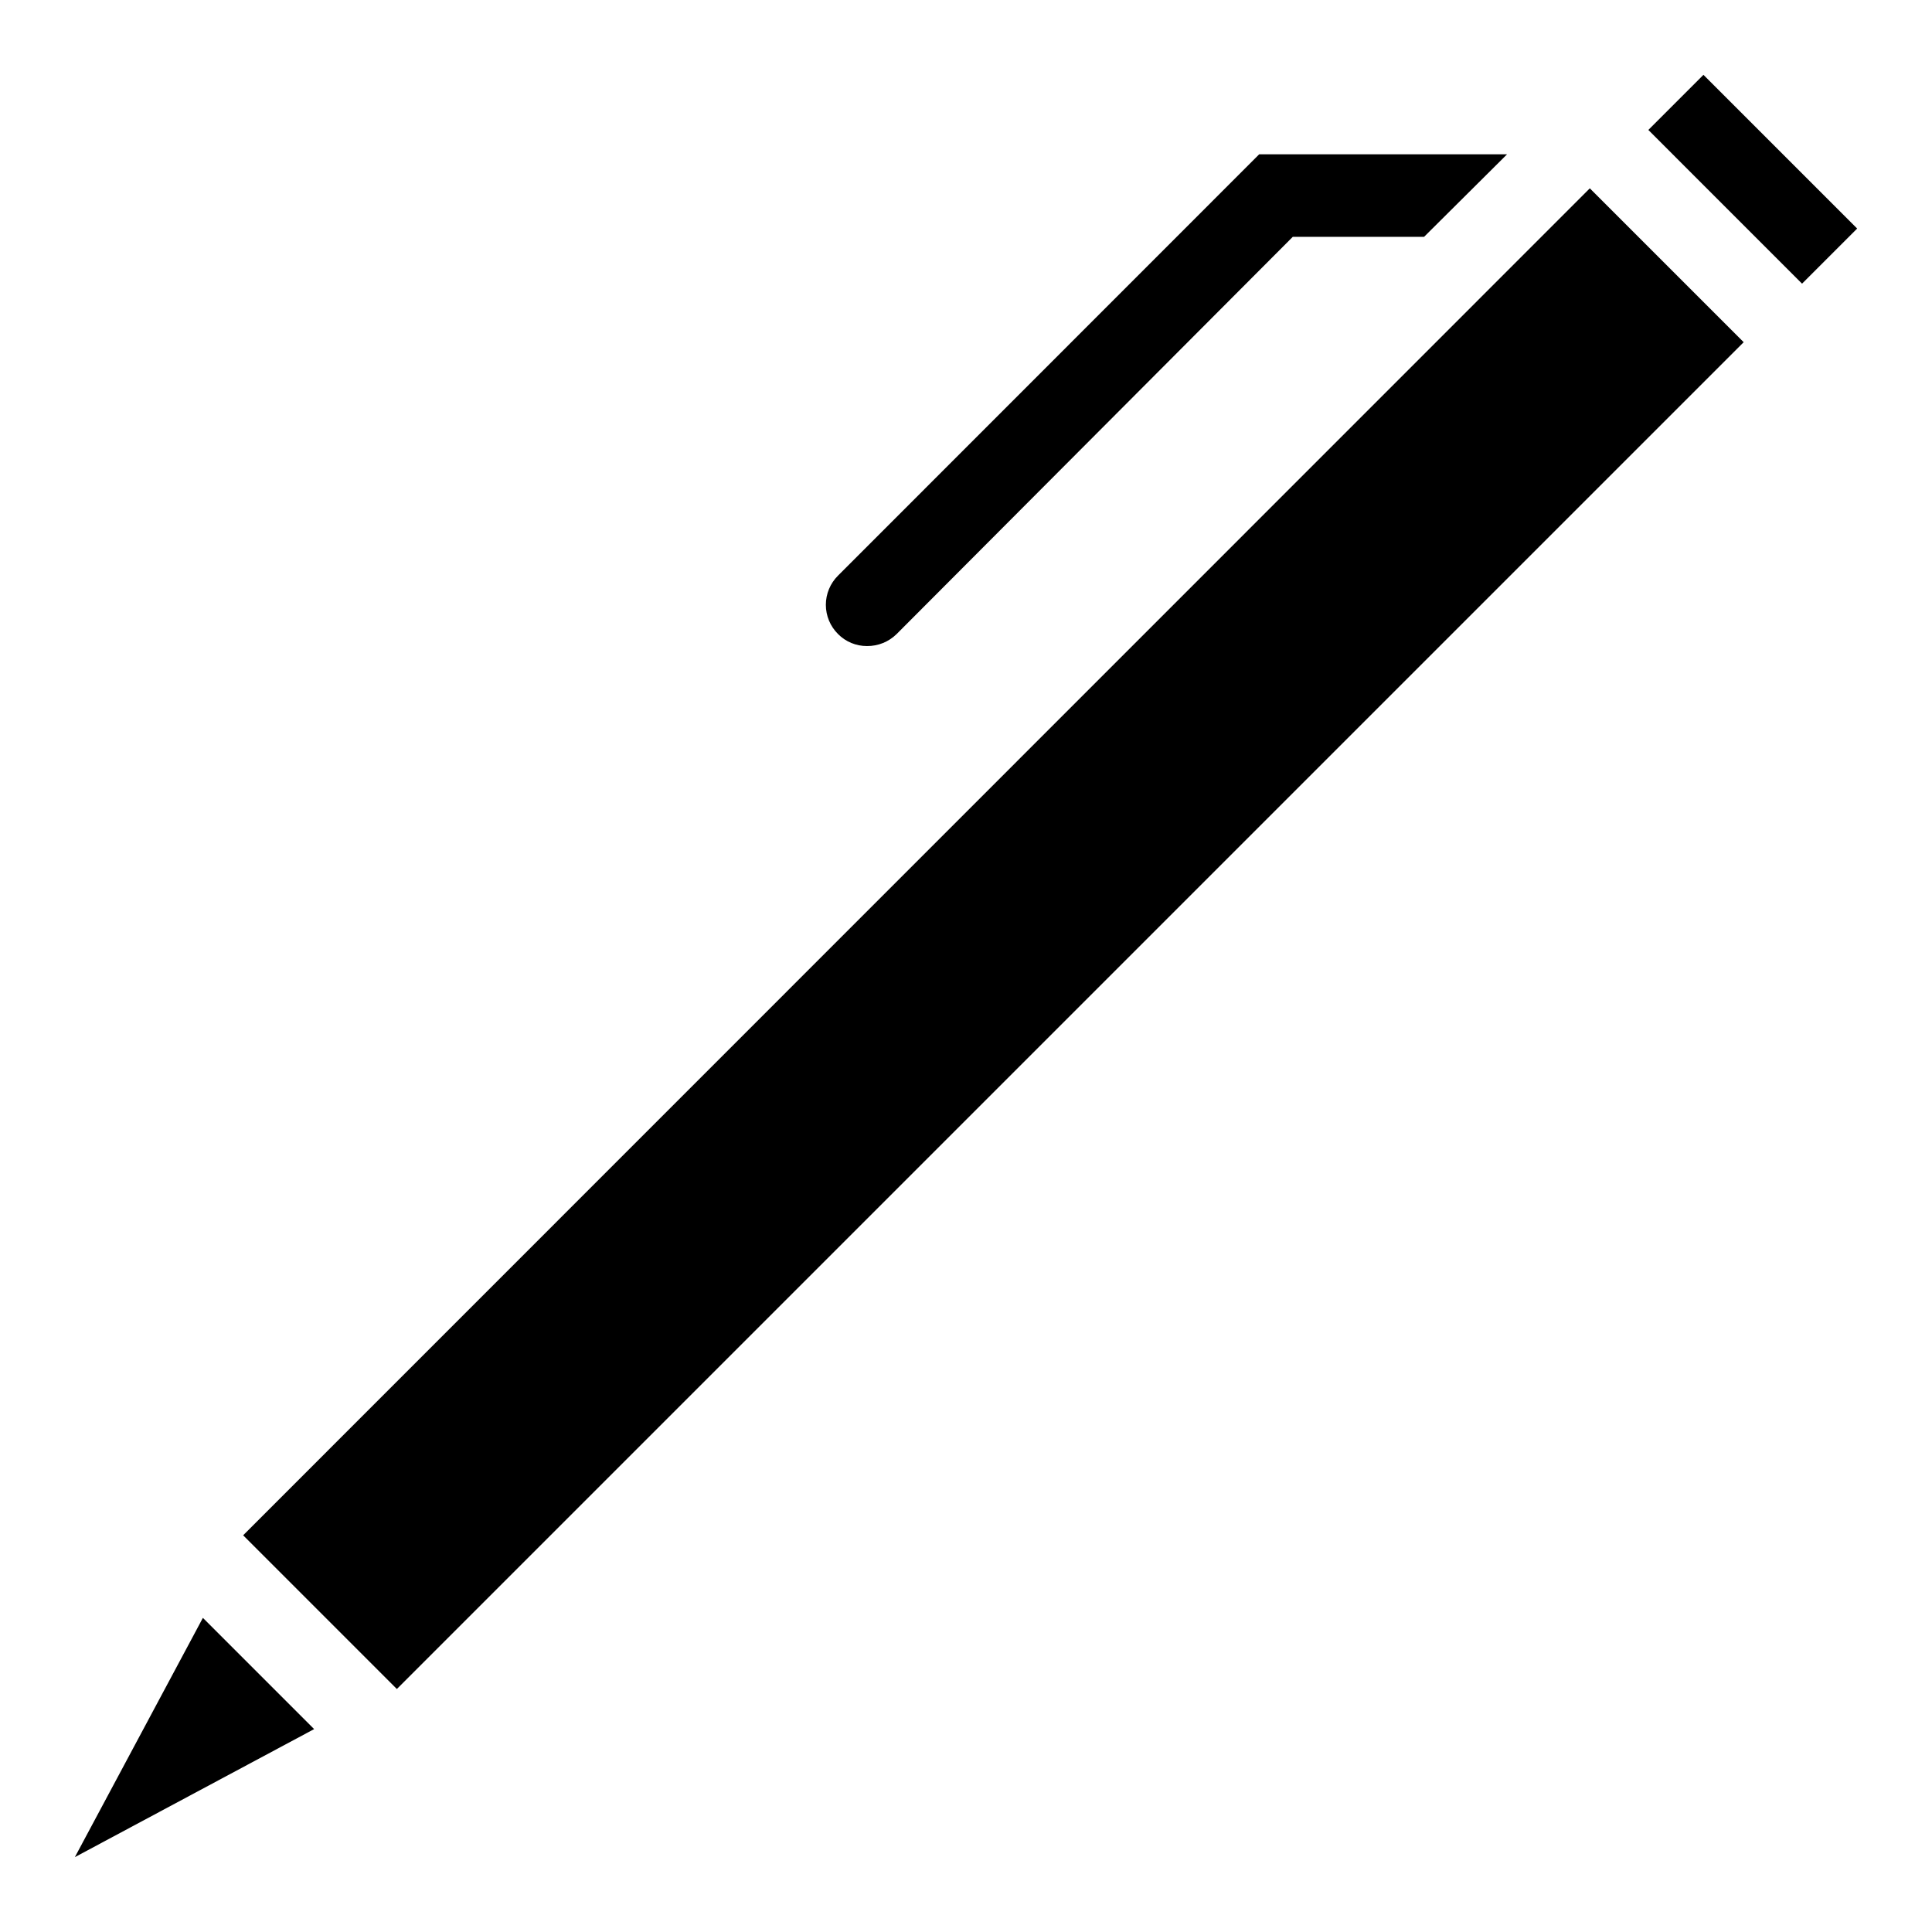 <?xml version="1.0" encoding="UTF-8"?>
<!-- Uploaded to: ICON Repo, www.iconrepo.com, Generator: ICON Repo Mixer Tools -->
<svg fill="#000000" width="800px" height="800px" version="1.1" viewBox="144 144 512 512" xmlns="http://www.w3.org/2000/svg">
 <path d="m543.39 184.89h-65.691l-111.62 111.66c-2.059 2.047-3.219 4.832-3.219 7.734 0 2.906 1.16 5.688 3.219 7.734 2.023 2.055 4.793 3.203 7.676 3.191 2.945 0.031 5.777-1.117 7.871-3.191l104.97-105.25h34.793zm-379.55 451.27 33.93-63.41 29.48 29.48zm85.332-44.555-40.734-40.738 356.88-356.96 40.777 40.777zm372.39-372.43-40.734-40.738 14.602-14.605 40.738 40.738z"/>
</svg>